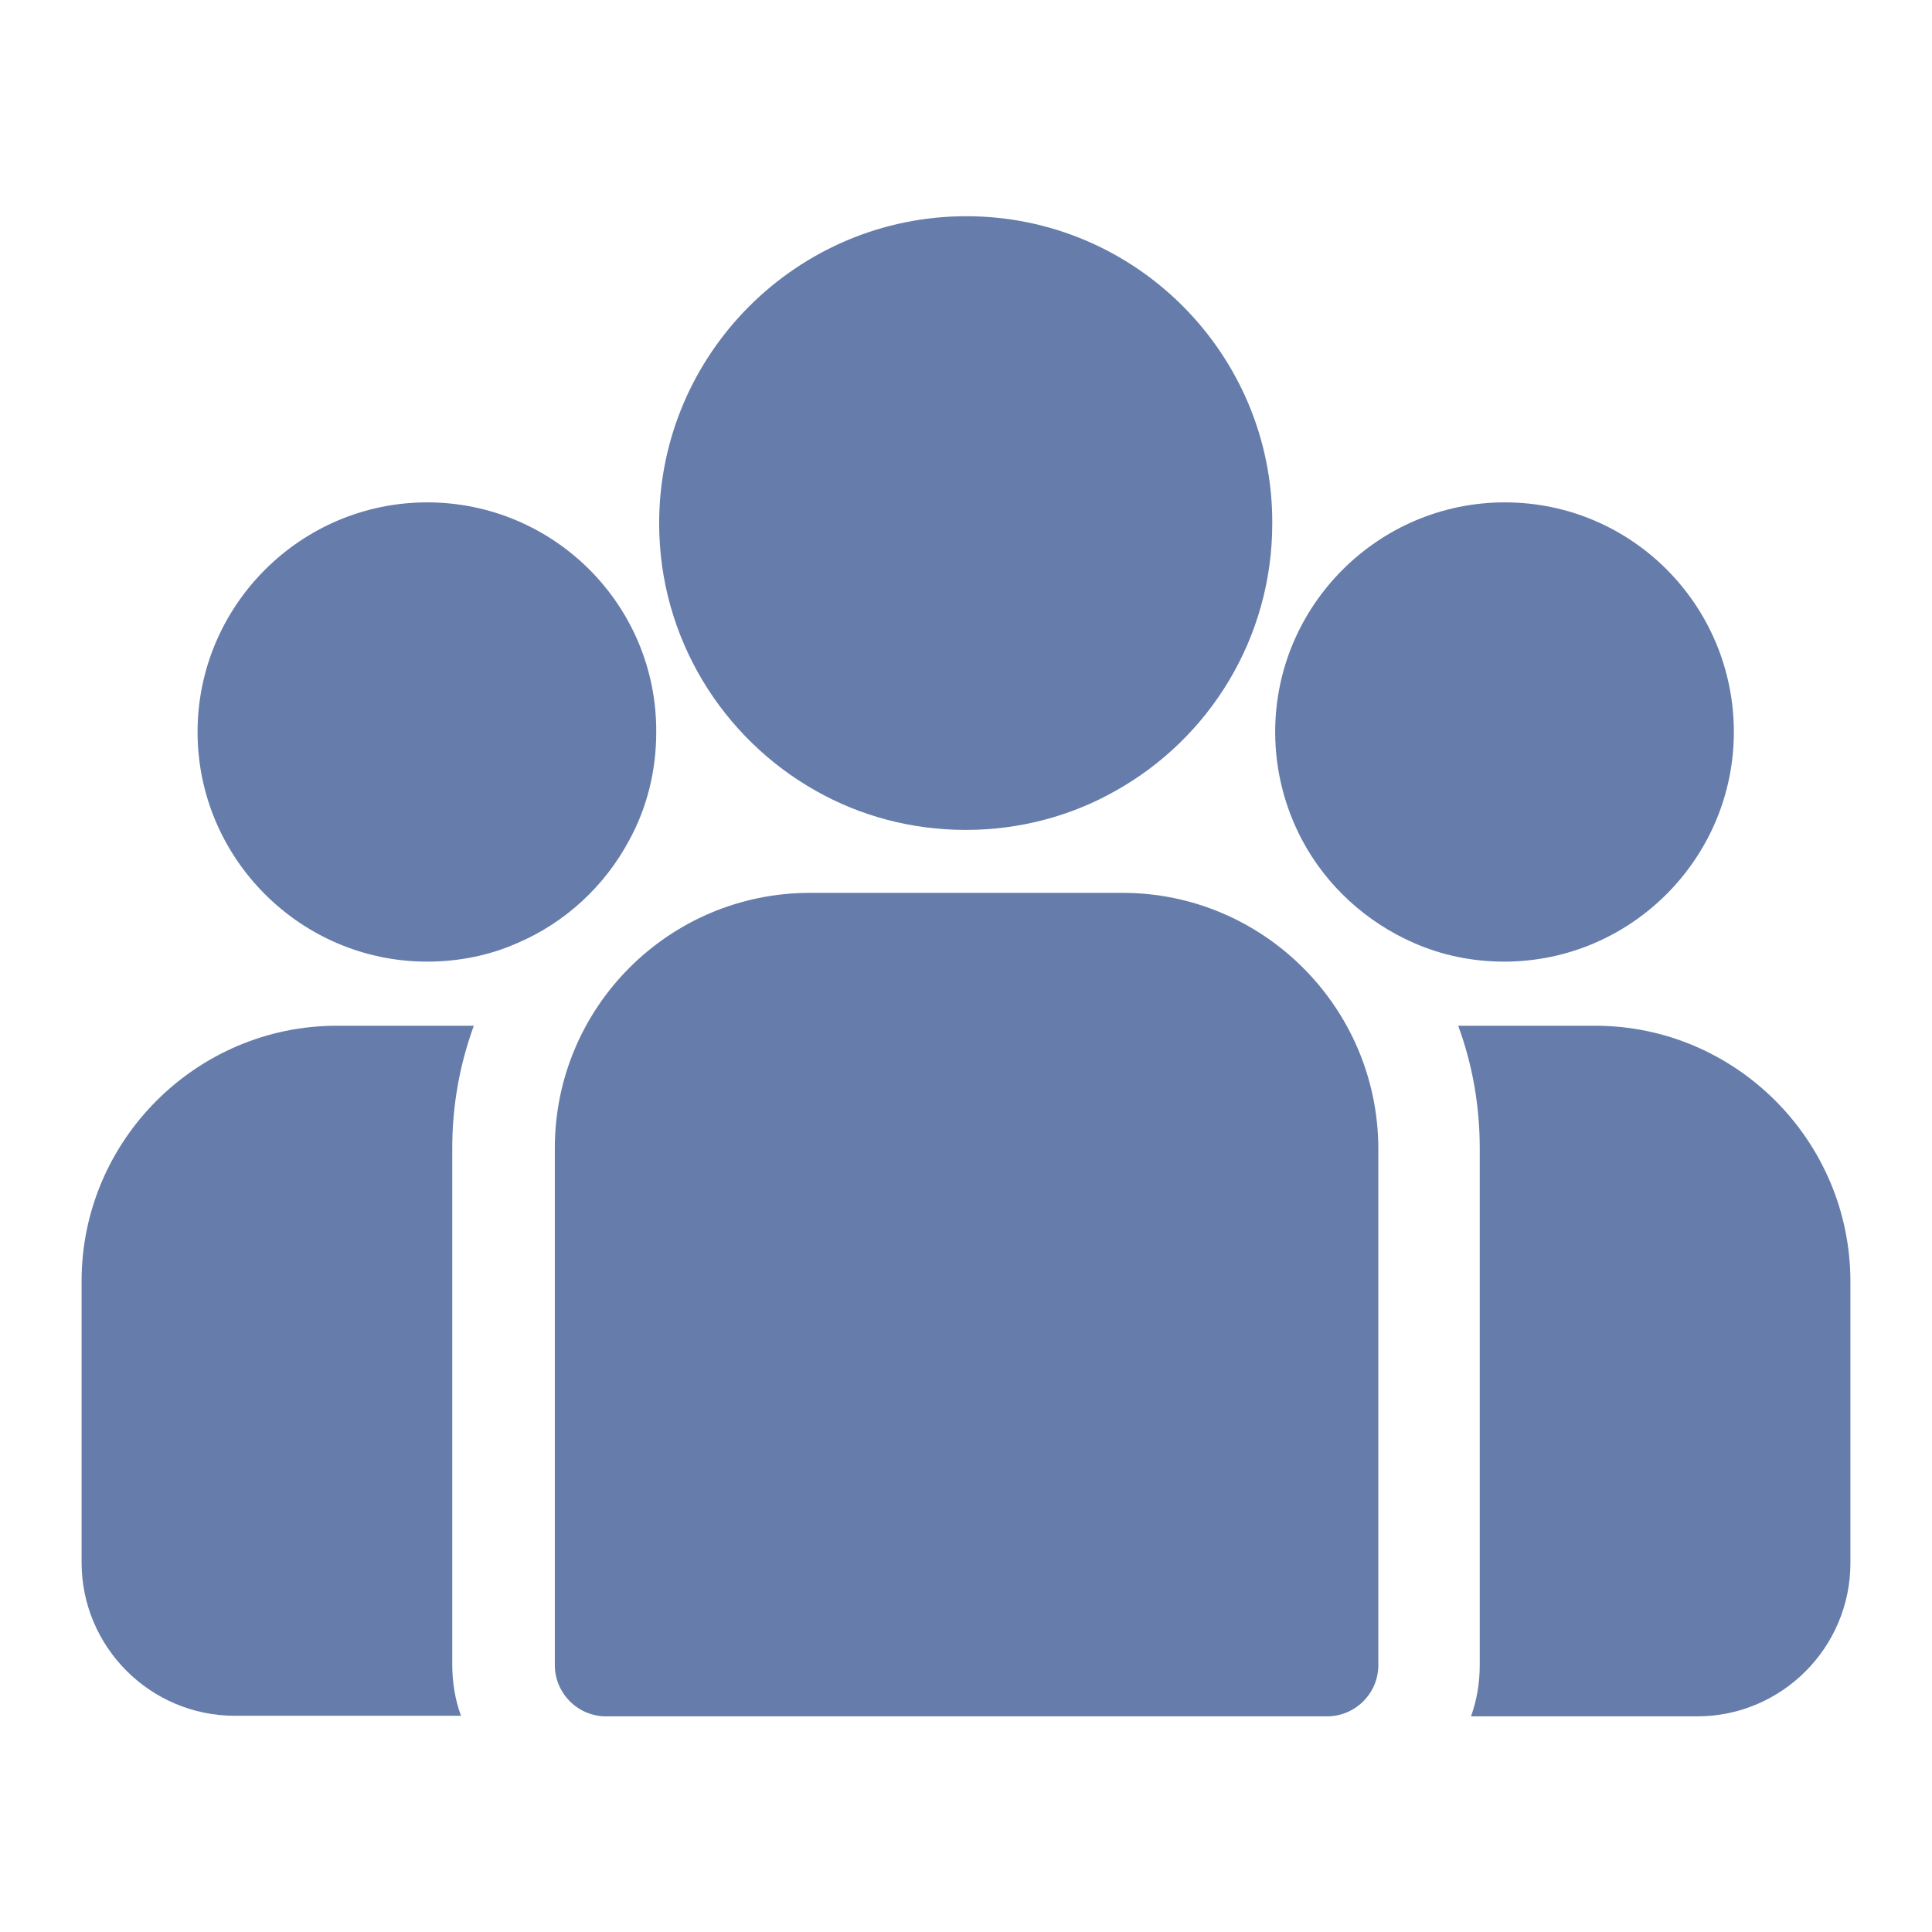 <?xml version="1.0" encoding="utf-8"?>
<!-- Generator: Adobe Illustrator 21.1.0, SVG Export Plug-In . SVG Version: 6.00 Build 0)  -->
<svg version="1.1" id="Capa_1" xmlns="http://www.w3.org/2000/svg" xmlns:xlink="http://www.w3.org/1999/xlink" x="0px" y="0px"
	 viewBox="0 0 331.5 331.5" style="enable-background:new 0 0 331.5 331.5;" xml:space="preserve">
<style type="text/css">
	.st0{display:none;fill:#667CAA;}
	.st1{fill:#667CAA;}
</style>
<path class="st0" d="M318.3,154.6l-47.8-47.8V51.5c-0.2-10-8.5-17.9-18.5-17.7c-9.7,0.2-17.4,8-17.7,17.7v19.1L198.6,35
	c-17.6-17.6-48.2-17.6-65.8,0L13.2,154.6c-7.2,7-7.3,18.4-0.3,25.6s18.4,7.3,25.6,0.3c0.1-0.1,0.2-0.2,0.3-0.3L158.4,60.6
	c4.1-3.9,10.5-3.9,14.6,0l119.6,119.6c7,7.2,18.4,7.3,25.6,0.3s7.3-18.4,0.3-25.6C318.5,154.8,318.4,154.7,318.3,154.6z"/>
<path class="st0" d="M172,94.9c-3.5-3.5-9.1-3.5-12.6,0L54.3,200.1c-1.7,1.7-2.6,3.9-2.6,6.3v76.7c0,18,14.6,32.6,32.6,32.6h52.1
	V235h58.8v80.7h52.1c18,0,32.6-14.6,32.6-32.6v-76.7c0-2.4-0.9-4.6-2.6-6.3L172,94.9z"/>
<g>
	<g>
		<g>
			<path class="st1" d="M273.7,176h-23.5c2.4,6.5,3.7,13.6,3.7,21v88.7c0,3.1-0.5,6-1.5,8.8h38.8c14.5,0,26.3-11.8,26.3-26.3v-48.3
				C317.5,195.7,297.8,176,273.7,176z"/>
		</g>
	</g>
	<g>
		<g>
			<path class="st1" d="M77.6,197c0-7.4,1.3-14.4,3.7-21H57.8C33.7,176,14,195.7,14,219.8v48.3c0,14.5,11.8,26.3,26.3,26.3h38.8
				c-1-2.7-1.5-5.7-1.5-8.8V197z"/>
		</g>
	</g>
	<g>
		<g>
			<path class="st1" d="M192.6,153.2h-53.6c-24.2,0-43.8,19.6-43.8,43.8v88.7c0,4.8,3.9,8.8,8.8,8.8h123.7c4.8,0,8.8-3.9,8.8-8.8
				V197C236.4,172.8,216.7,153.2,192.6,153.2z"/>
		</g>
	</g>
	<g>
		<g>
			<path class="st1" d="M165.8,37.1c-29,0-52.7,23.6-52.7,52.7c0,19.7,10.9,36.9,26.9,45.9c7.6,4.3,16.4,6.7,25.7,6.7
				s18.1-2.4,25.7-6.7c16.1-9,26.9-26.2,26.9-45.9C218.4,60.7,194.8,37.1,165.8,37.1z"/>
		</g>
	</g>
	<g>
		<g>
			<path class="st1" d="M73.3,86.2c-21.7,0-39.4,17.7-39.4,39.4s17.7,39.4,39.4,39.4c5.5,0,10.8-1.1,15.5-3.2
				c8.2-3.5,15-9.8,19.2-17.7c3-5.5,4.6-11.8,4.6-18.5C112.7,103.8,95,86.2,73.3,86.2z"/>
		</g>
	</g>
	<g>
		<g>
			<path class="st1" d="M258.2,86.2c-21.7,0-39.4,17.7-39.4,39.4c0,6.7,1.7,13,4.6,18.5c4.2,7.9,11,14.1,19.2,17.7
				c4.8,2.1,10,3.2,15.5,3.2c21.7,0,39.4-17.7,39.4-39.4S280,86.2,258.2,86.2z"/>
		</g>
	</g>
</g>
</svg>

